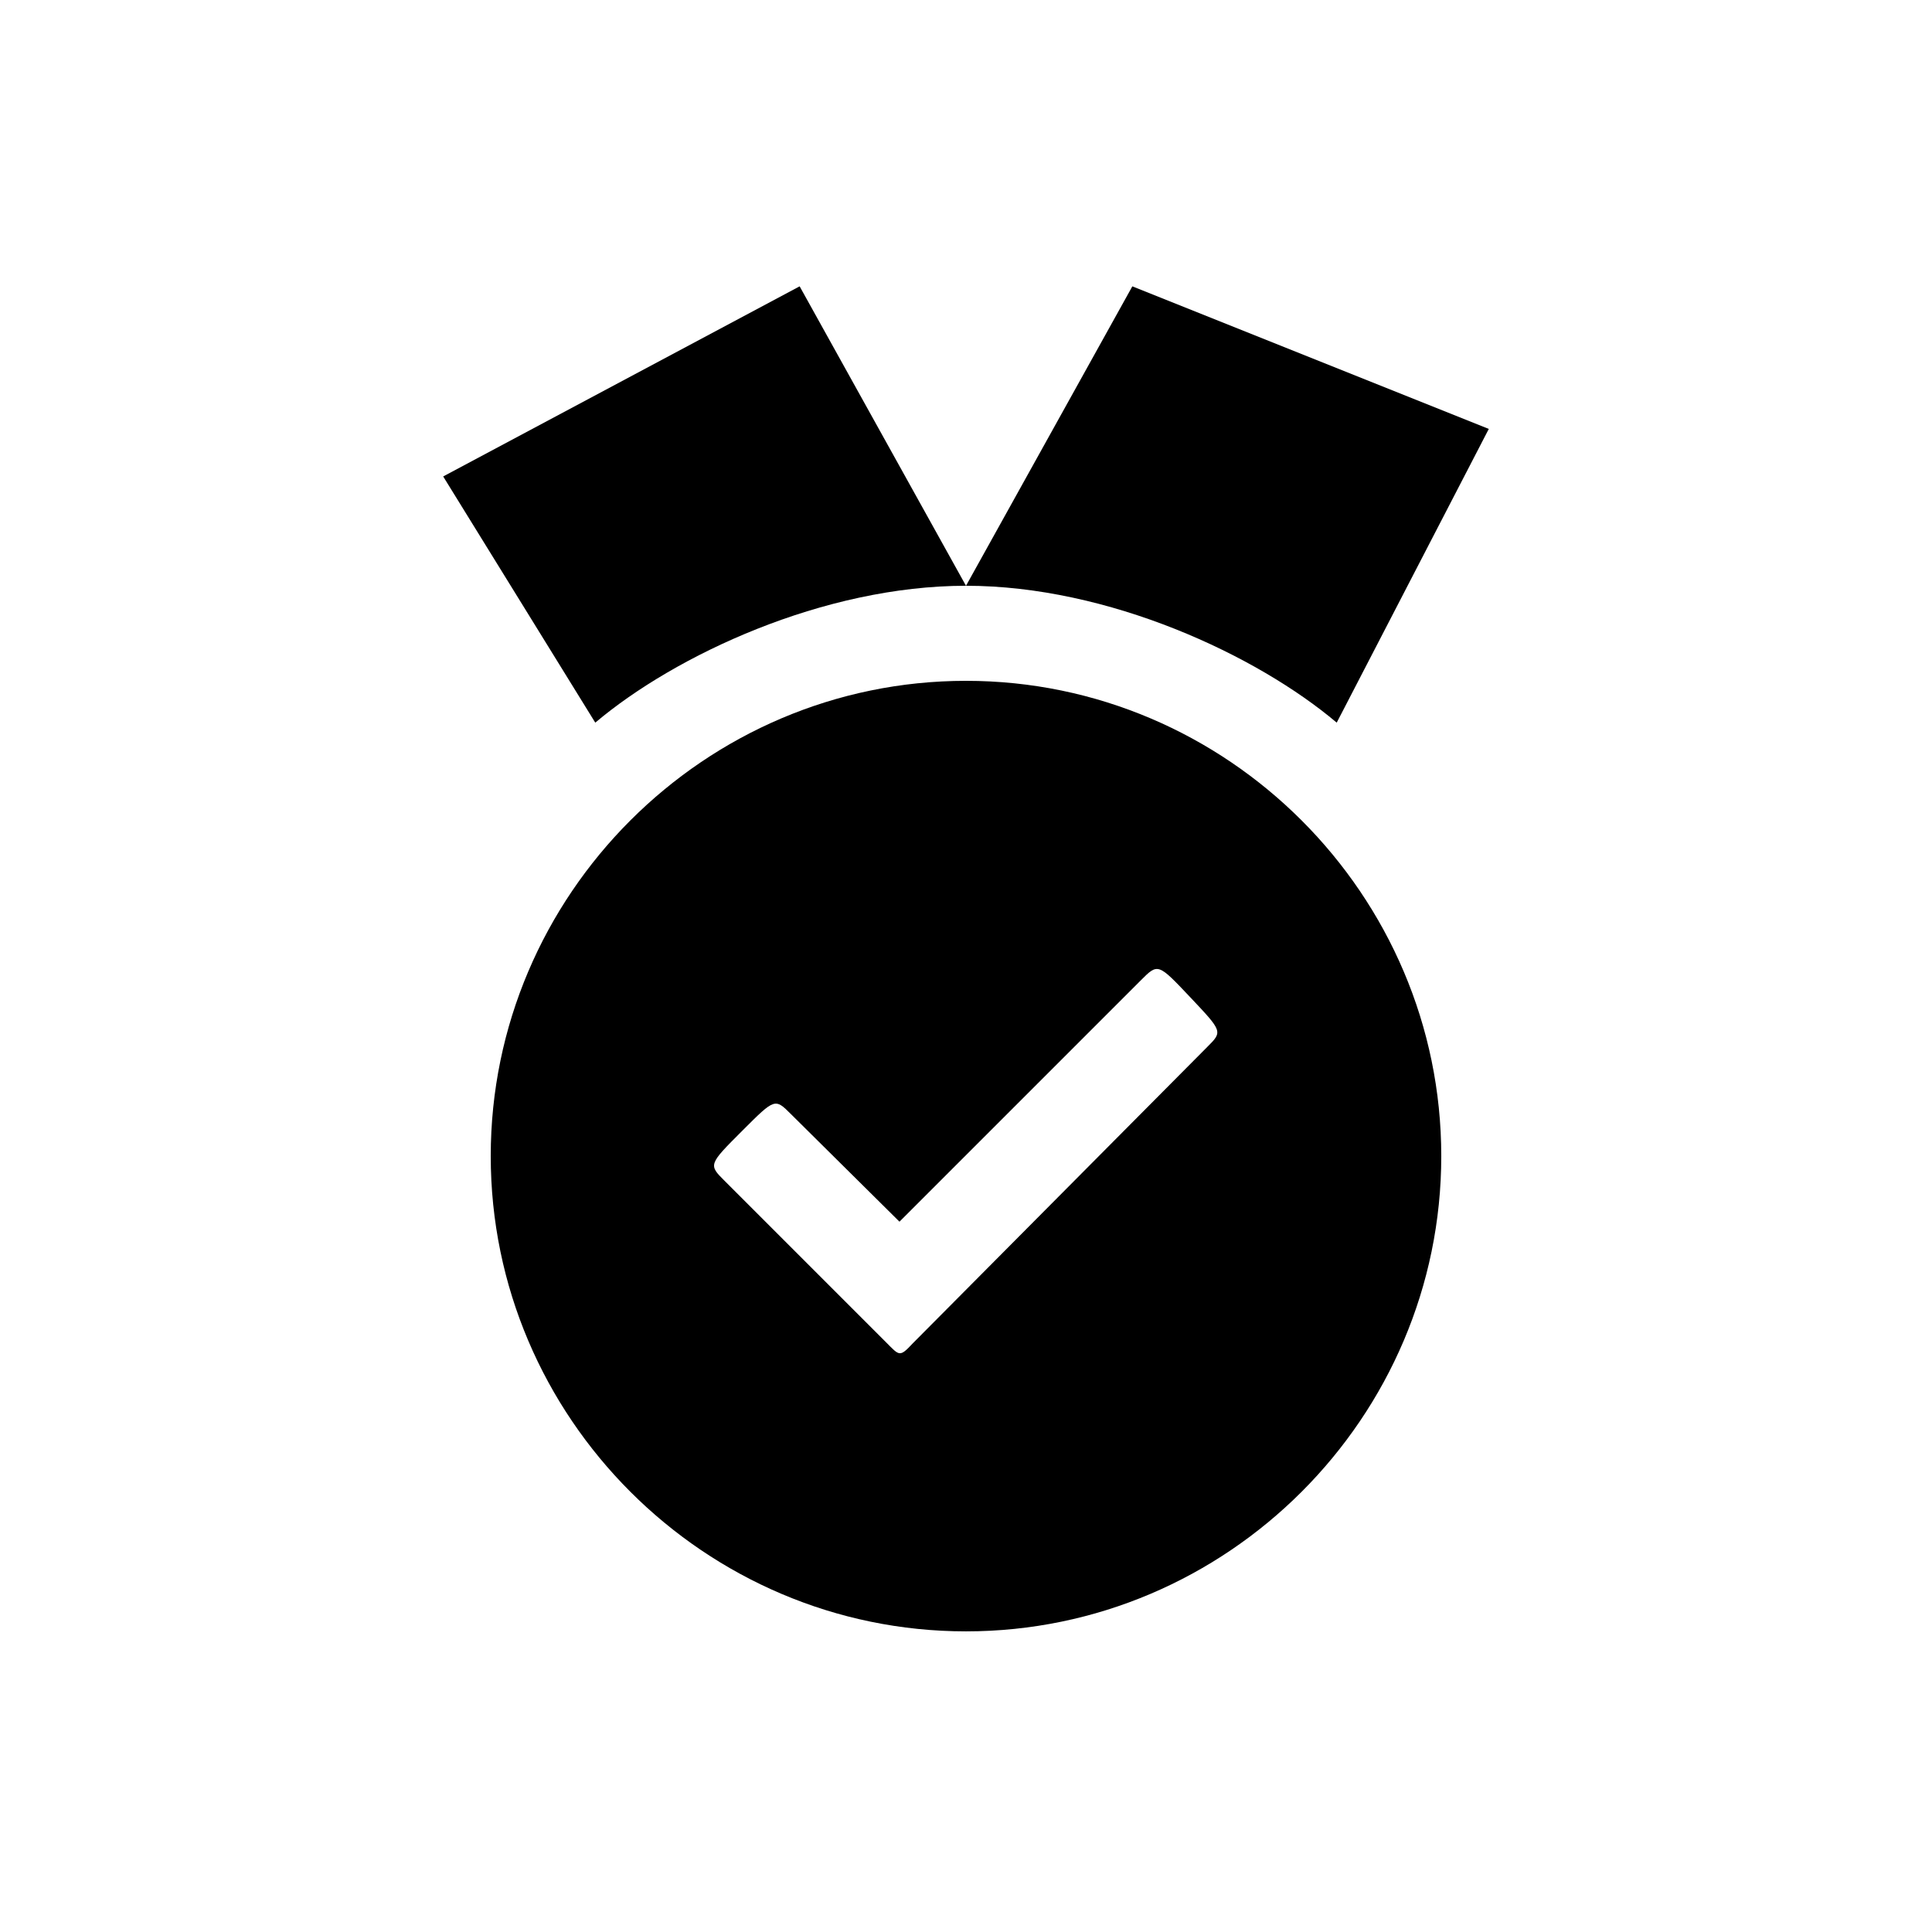 <?xml version="1.0" encoding="UTF-8"?>
<!-- Uploaded to: ICON Repo, www.svgrepo.com, Generator: ICON Repo Mixer Tools -->
<svg fill="#000000" width="800px" height="800px" version="1.1" viewBox="144 144 512 512" xmlns="http://www.w3.org/2000/svg">
 <path d="m378.84 499.75c3.527 3.527 3.527 4.031 7.055 0.25l78.09-78.594c4.031-4.031 4.031-4.031-4.535-13.098-8.566-9.07-8.566-9.07-13.098-4.535l-63.984 63.984-28.719-28.465c-4.281-4.281-4.281-4.281-12.848 4.281-9.07 9.07-9.07 9.07-4.785 13.352zm21.16 76.578c-69.273 0-125.95-56.68-125.95-125.95 0-69.273 56.68-125.95 125.95-125.95s125.95 56.68 125.95 125.95c0 69.273-56.68 125.95-125.95 125.95zm-98.246-240.82-40.305-65.242 94.465-50.383 44.082 79.352c-37.785 0-77.082 18.391-98.242 36.273zm196.49 0c-21.16-17.887-60.457-36.273-98.242-36.273l44.082-79.352 94.465 37.785z"/>
</svg>